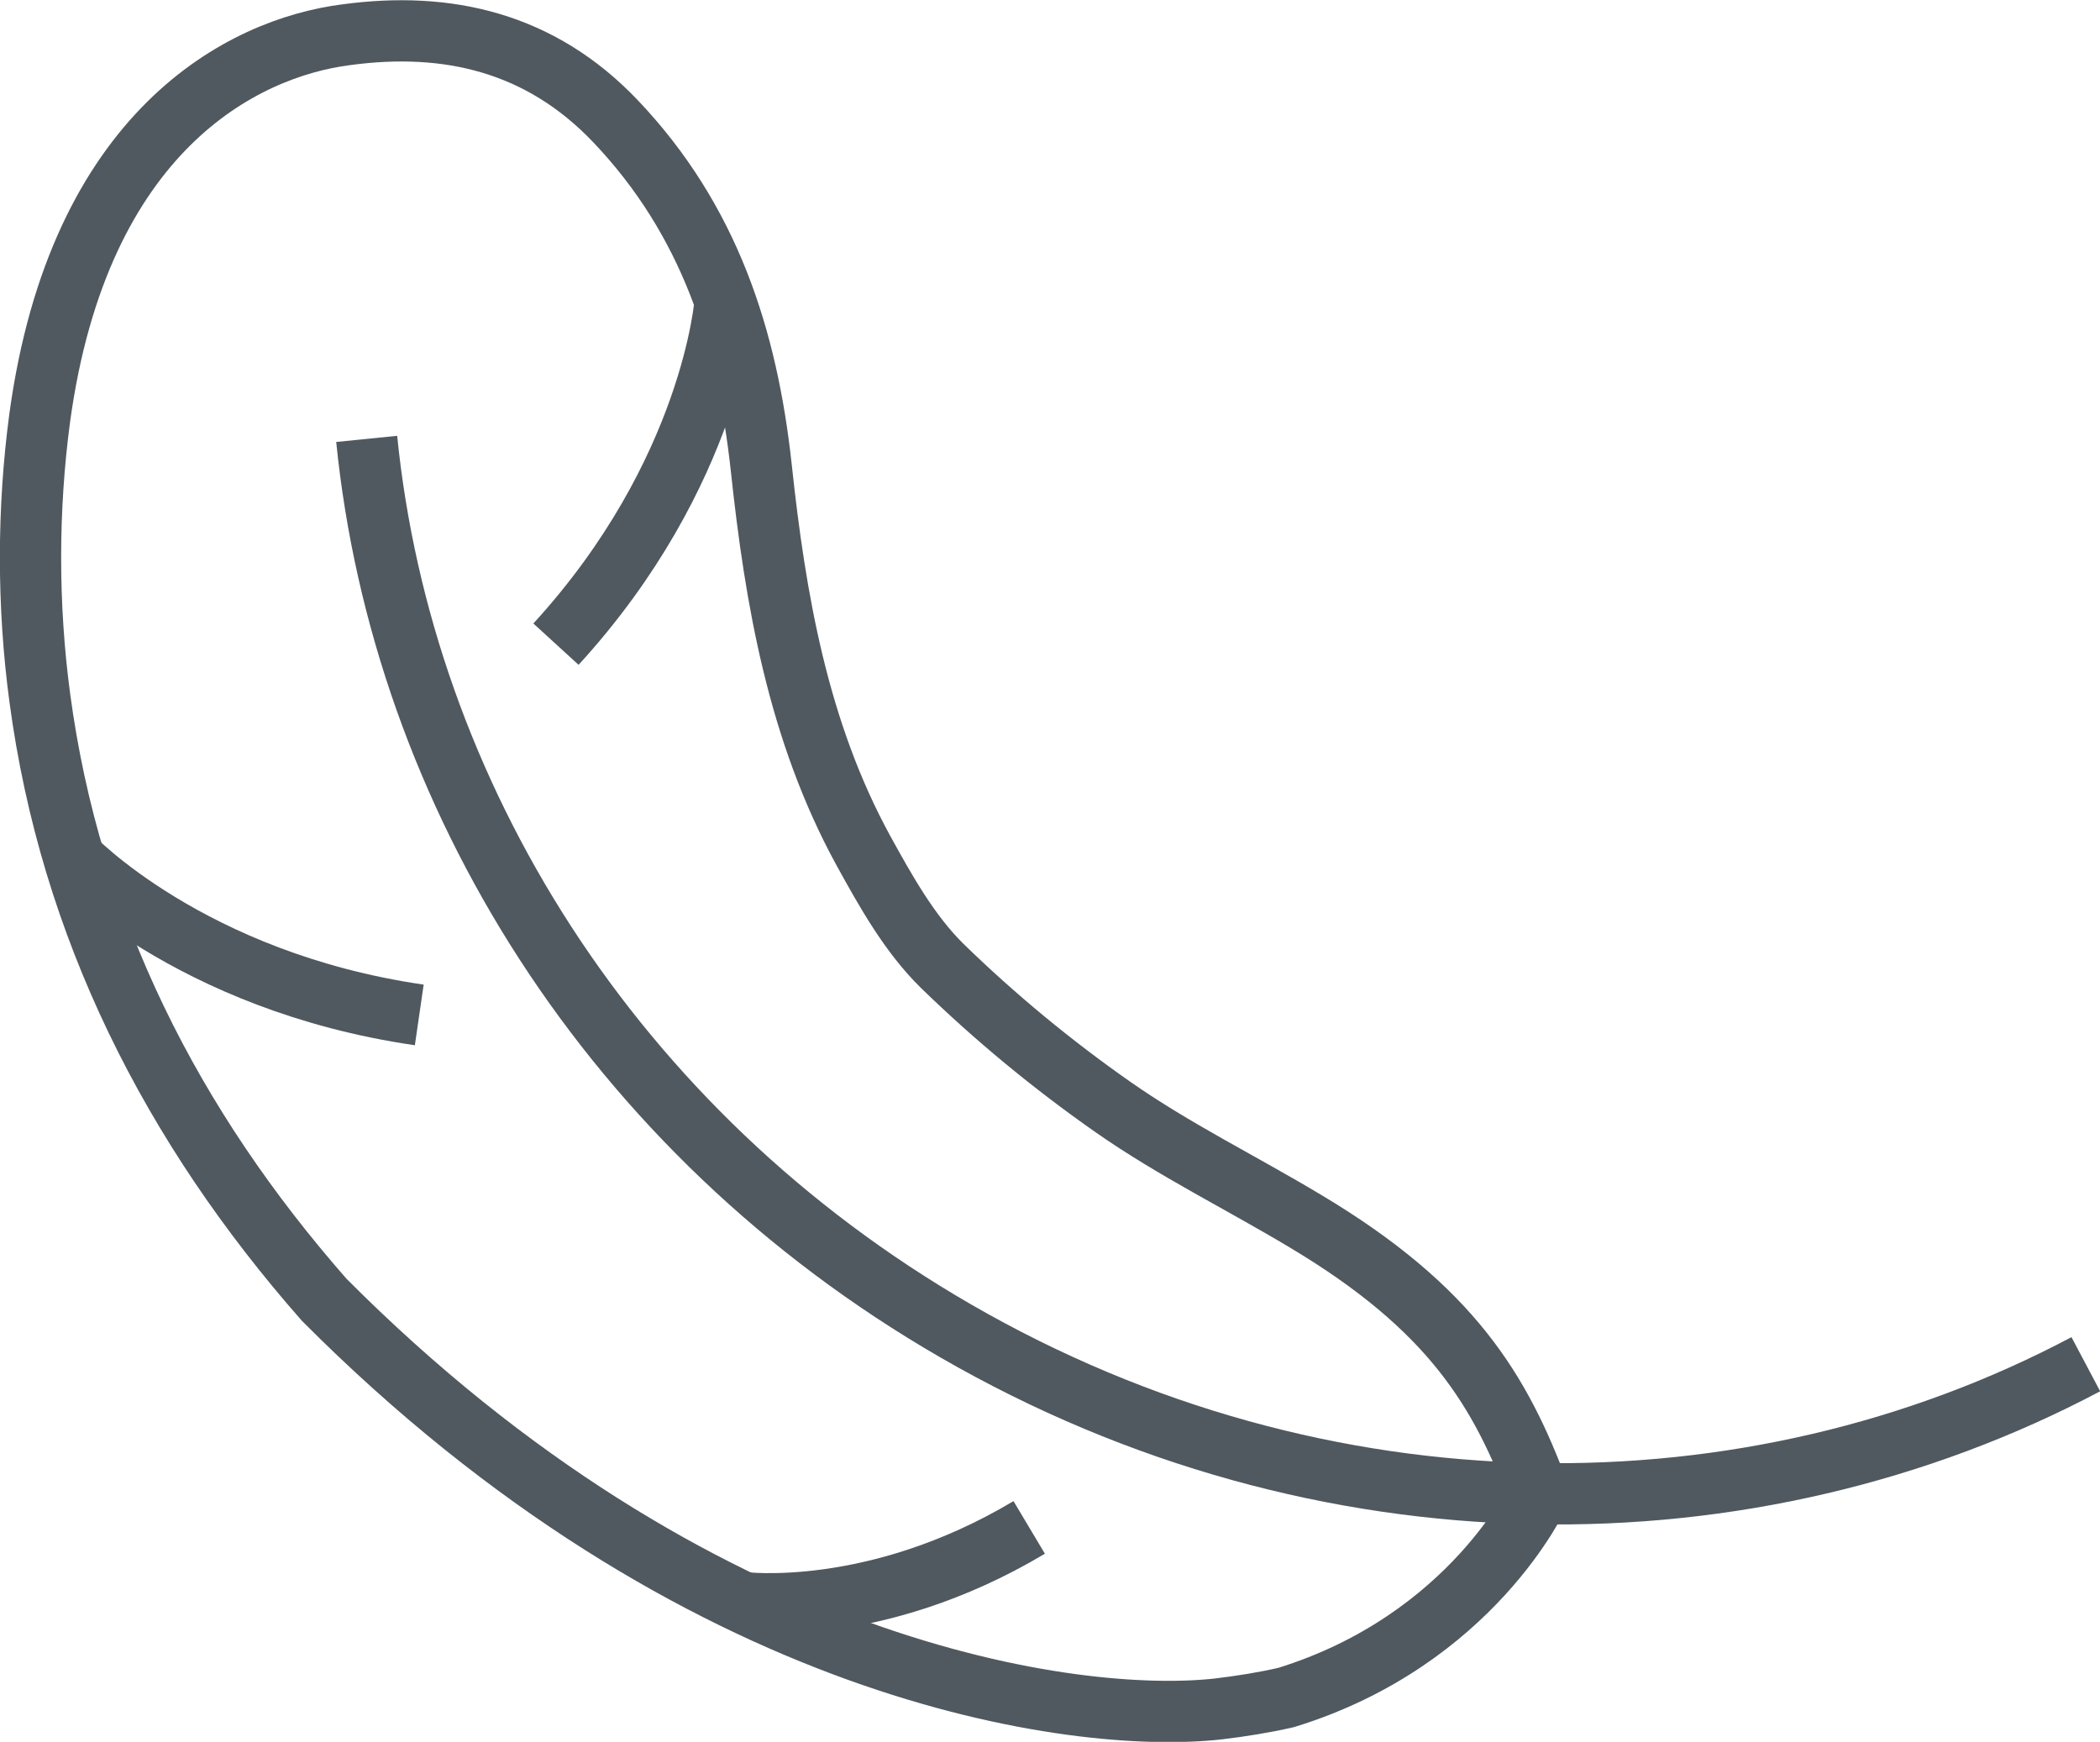 <?xml version="1.0" encoding="UTF-8"?>
<svg id="Layer_2" data-name="Layer 2" xmlns="http://www.w3.org/2000/svg" viewBox="0 0 45.93 38.1">
  <defs>
    <style>
      .cls-1 {
        fill: none;
        stroke: #50595f;
        stroke-miterlimit: 10;
        stroke-width: 1.34px;
      }
    </style>
  </defs>
  <g id="Layer_1-2" data-name="Layer 1">
    <g>
      <path class="cls-1" d="M45.62,29.84c-7.32,3.88-16.69,3.91-24.72-.73-7.53-4.35-12.1-11.77-12.88-19.51"/>
      <path class="cls-1" d="M33.66,32.68c-.84-2.26-1.91-4.06-5.11-5.97-1.4-.84-2.87-1.56-4.2-2.49-1.33-.93-2.59-1.97-3.75-3.1-.71-.7-1.23-1.63-1.72-2.52-1.42-2.6-1.92-5.47-2.23-8.37-.31-2.85-1.14-5.42-3.18-7.57-1.65-1.74-3.69-2.2-5.9-1.9C5.3,1.05,1.73,2.86.87,9.13c-.27,2.01-.27,4.12,0,6.13.67,5.02,2.89,9.38,6.22,13.17,8.15,8.19,16.44,9.3,19.56,8.95.5-.06,1-.14,1.48-.25,4.08-1.26,5.53-4.45,5.53-4.45Z"/>
      <path class="cls-1" d="M15.86,6.59s-.27,3.75-3.7,7.5"/>
      <path class="cls-1" d="M1.56,18.73s2.58,2.74,7.61,3.47"/>
      <path class="cls-1" d="M16.21,35.05s2.9.39,6.3-1.64"/>
    </g>
  </g>
</svg>